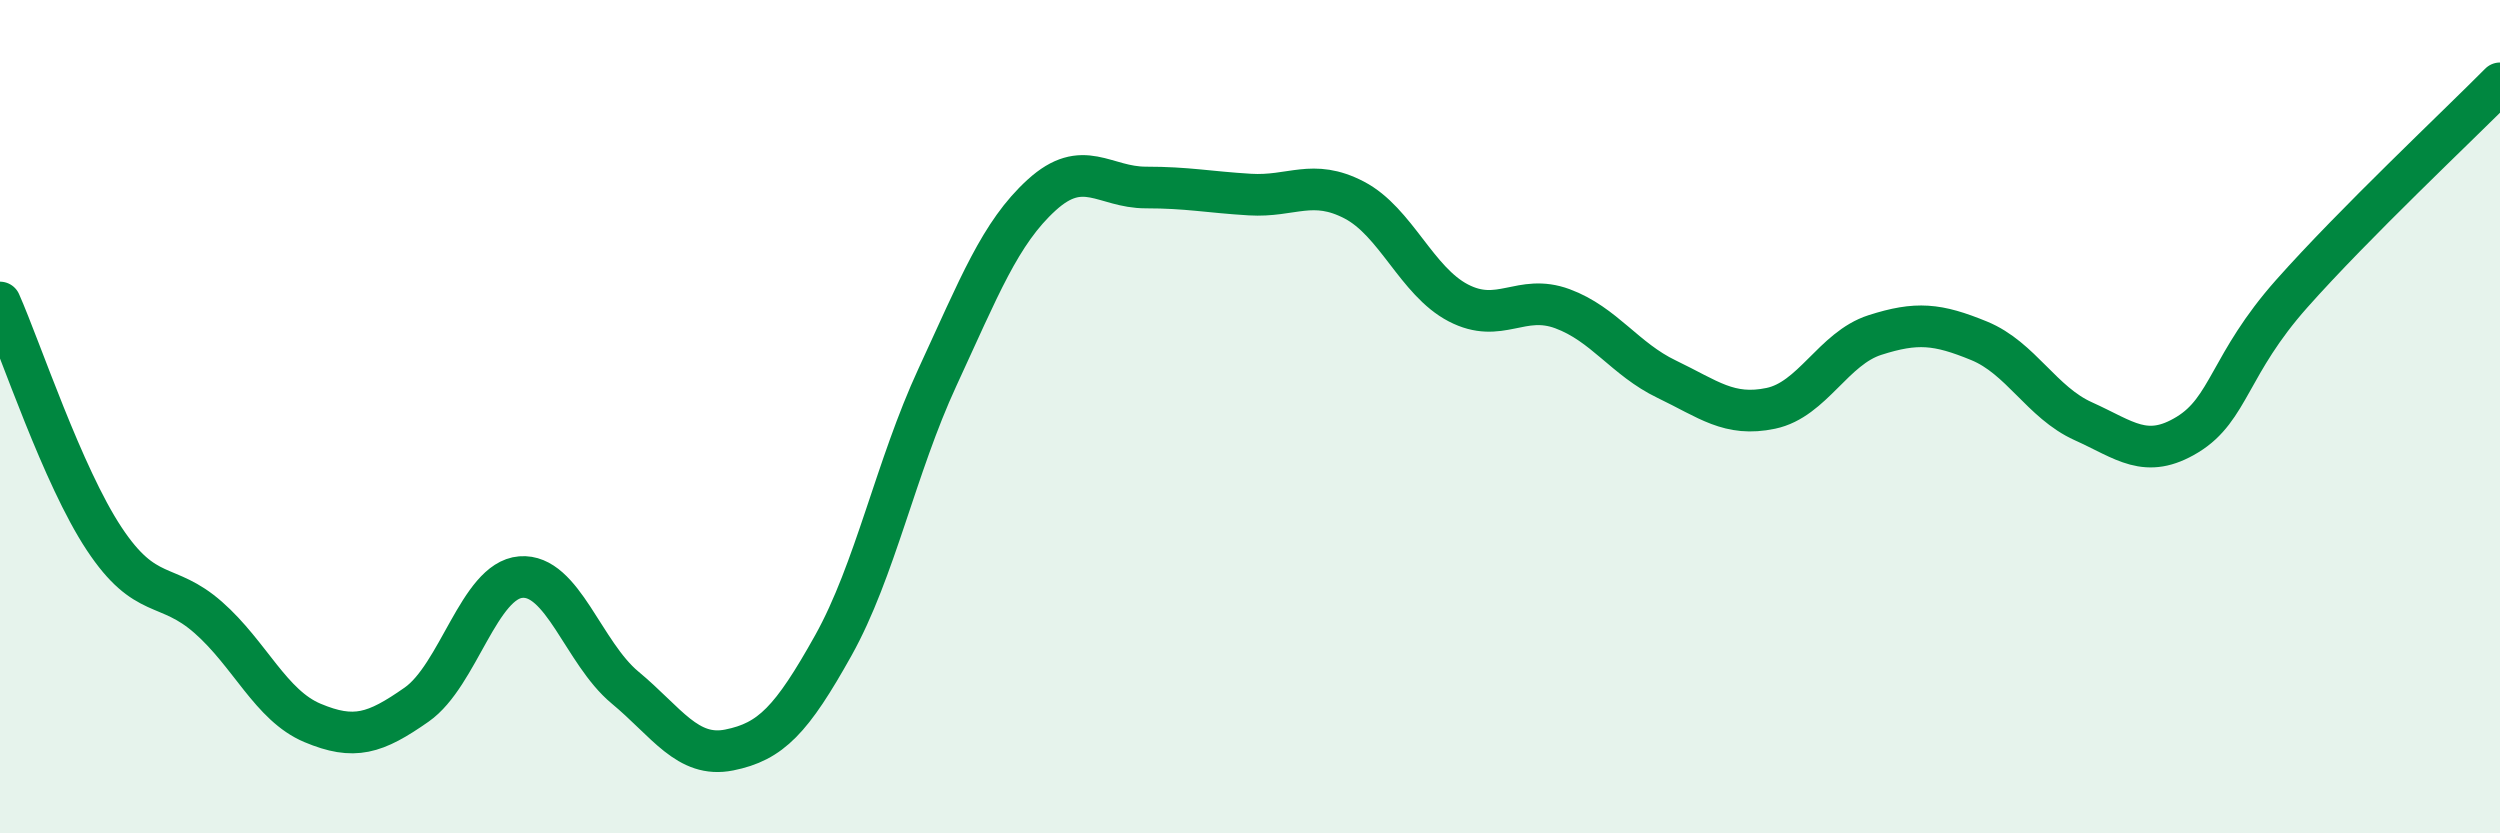 
    <svg width="60" height="20" viewBox="0 0 60 20" xmlns="http://www.w3.org/2000/svg">
      <path
        d="M 0,7.26 C 0.5,8.39 1.5,11.42 2.5,12.93 C 3.5,14.44 4,13.94 5,14.82 C 6,15.7 6.5,16.93 7.5,17.35 C 8.5,17.77 9,17.61 10,16.91 C 11,16.21 11.5,13.93 12.5,13.85 C 13.5,13.77 14,15.67 15,16.5 C 16,17.33 16.5,18.2 17.5,18 C 18.5,17.8 19,17.28 20,15.49 C 21,13.7 21.5,11.21 22.5,9.05 C 23.5,6.89 24,5.59 25,4.68 C 26,3.77 26.5,4.5 27.5,4.5 C 28.5,4.5 29,4.61 30,4.67 C 31,4.73 31.5,4.28 32.5,4.8 C 33.5,5.32 34,6.75 35,7.27 C 36,7.79 36.5,7.04 37.5,7.41 C 38.5,7.78 39,8.62 40,9.1 C 41,9.58 41.5,10.01 42.5,9.8 C 43.5,9.59 44,8.36 45,8.04 C 46,7.72 46.5,7.77 47.5,8.18 C 48.5,8.59 49,9.66 50,10.11 C 51,10.56 51.5,11.04 52.5,10.43 C 53.5,9.82 53.5,8.74 55,7.05 C 56.5,5.36 59,3.01 60,2L60 20L0 20Z"
        fill="#008740"
        opacity="0.1"
        stroke-linecap="round"
        stroke-linejoin="round"
      />
      <path
        d="M 0,7.26 C 0.5,8.39 1.5,11.42 2.5,12.93 C 3.5,14.44 4,13.94 5,14.82 C 6,15.7 6.5,16.93 7.5,17.35 C 8.5,17.77 9,17.61 10,16.91 C 11,16.21 11.5,13.93 12.5,13.85 C 13.5,13.77 14,15.67 15,16.5 C 16,17.33 16.5,18.2 17.5,18 C 18.5,17.8 19,17.28 20,15.49 C 21,13.7 21.5,11.21 22.5,9.05 C 23.5,6.89 24,5.59 25,4.68 C 26,3.77 26.5,4.5 27.5,4.5 C 28.5,4.5 29,4.61 30,4.67 C 31,4.73 31.5,4.28 32.5,4.8 C 33.5,5.32 34,6.75 35,7.27 C 36,7.79 36.5,7.04 37.5,7.41 C 38.5,7.78 39,8.62 40,9.1 C 41,9.58 41.5,10.01 42.5,9.8 C 43.5,9.59 44,8.36 45,8.04 C 46,7.72 46.5,7.77 47.5,8.18 C 48.5,8.59 49,9.66 50,10.11 C 51,10.56 51.5,11.04 52.5,10.43 C 53.5,9.82 53.5,8.74 55,7.05 C 56.5,5.36 59,3.01 60,2"
        stroke="#008740"
        stroke-width="1"
        fill="none"
        stroke-linecap="round"
        stroke-linejoin="round"
      />
    </svg>
  